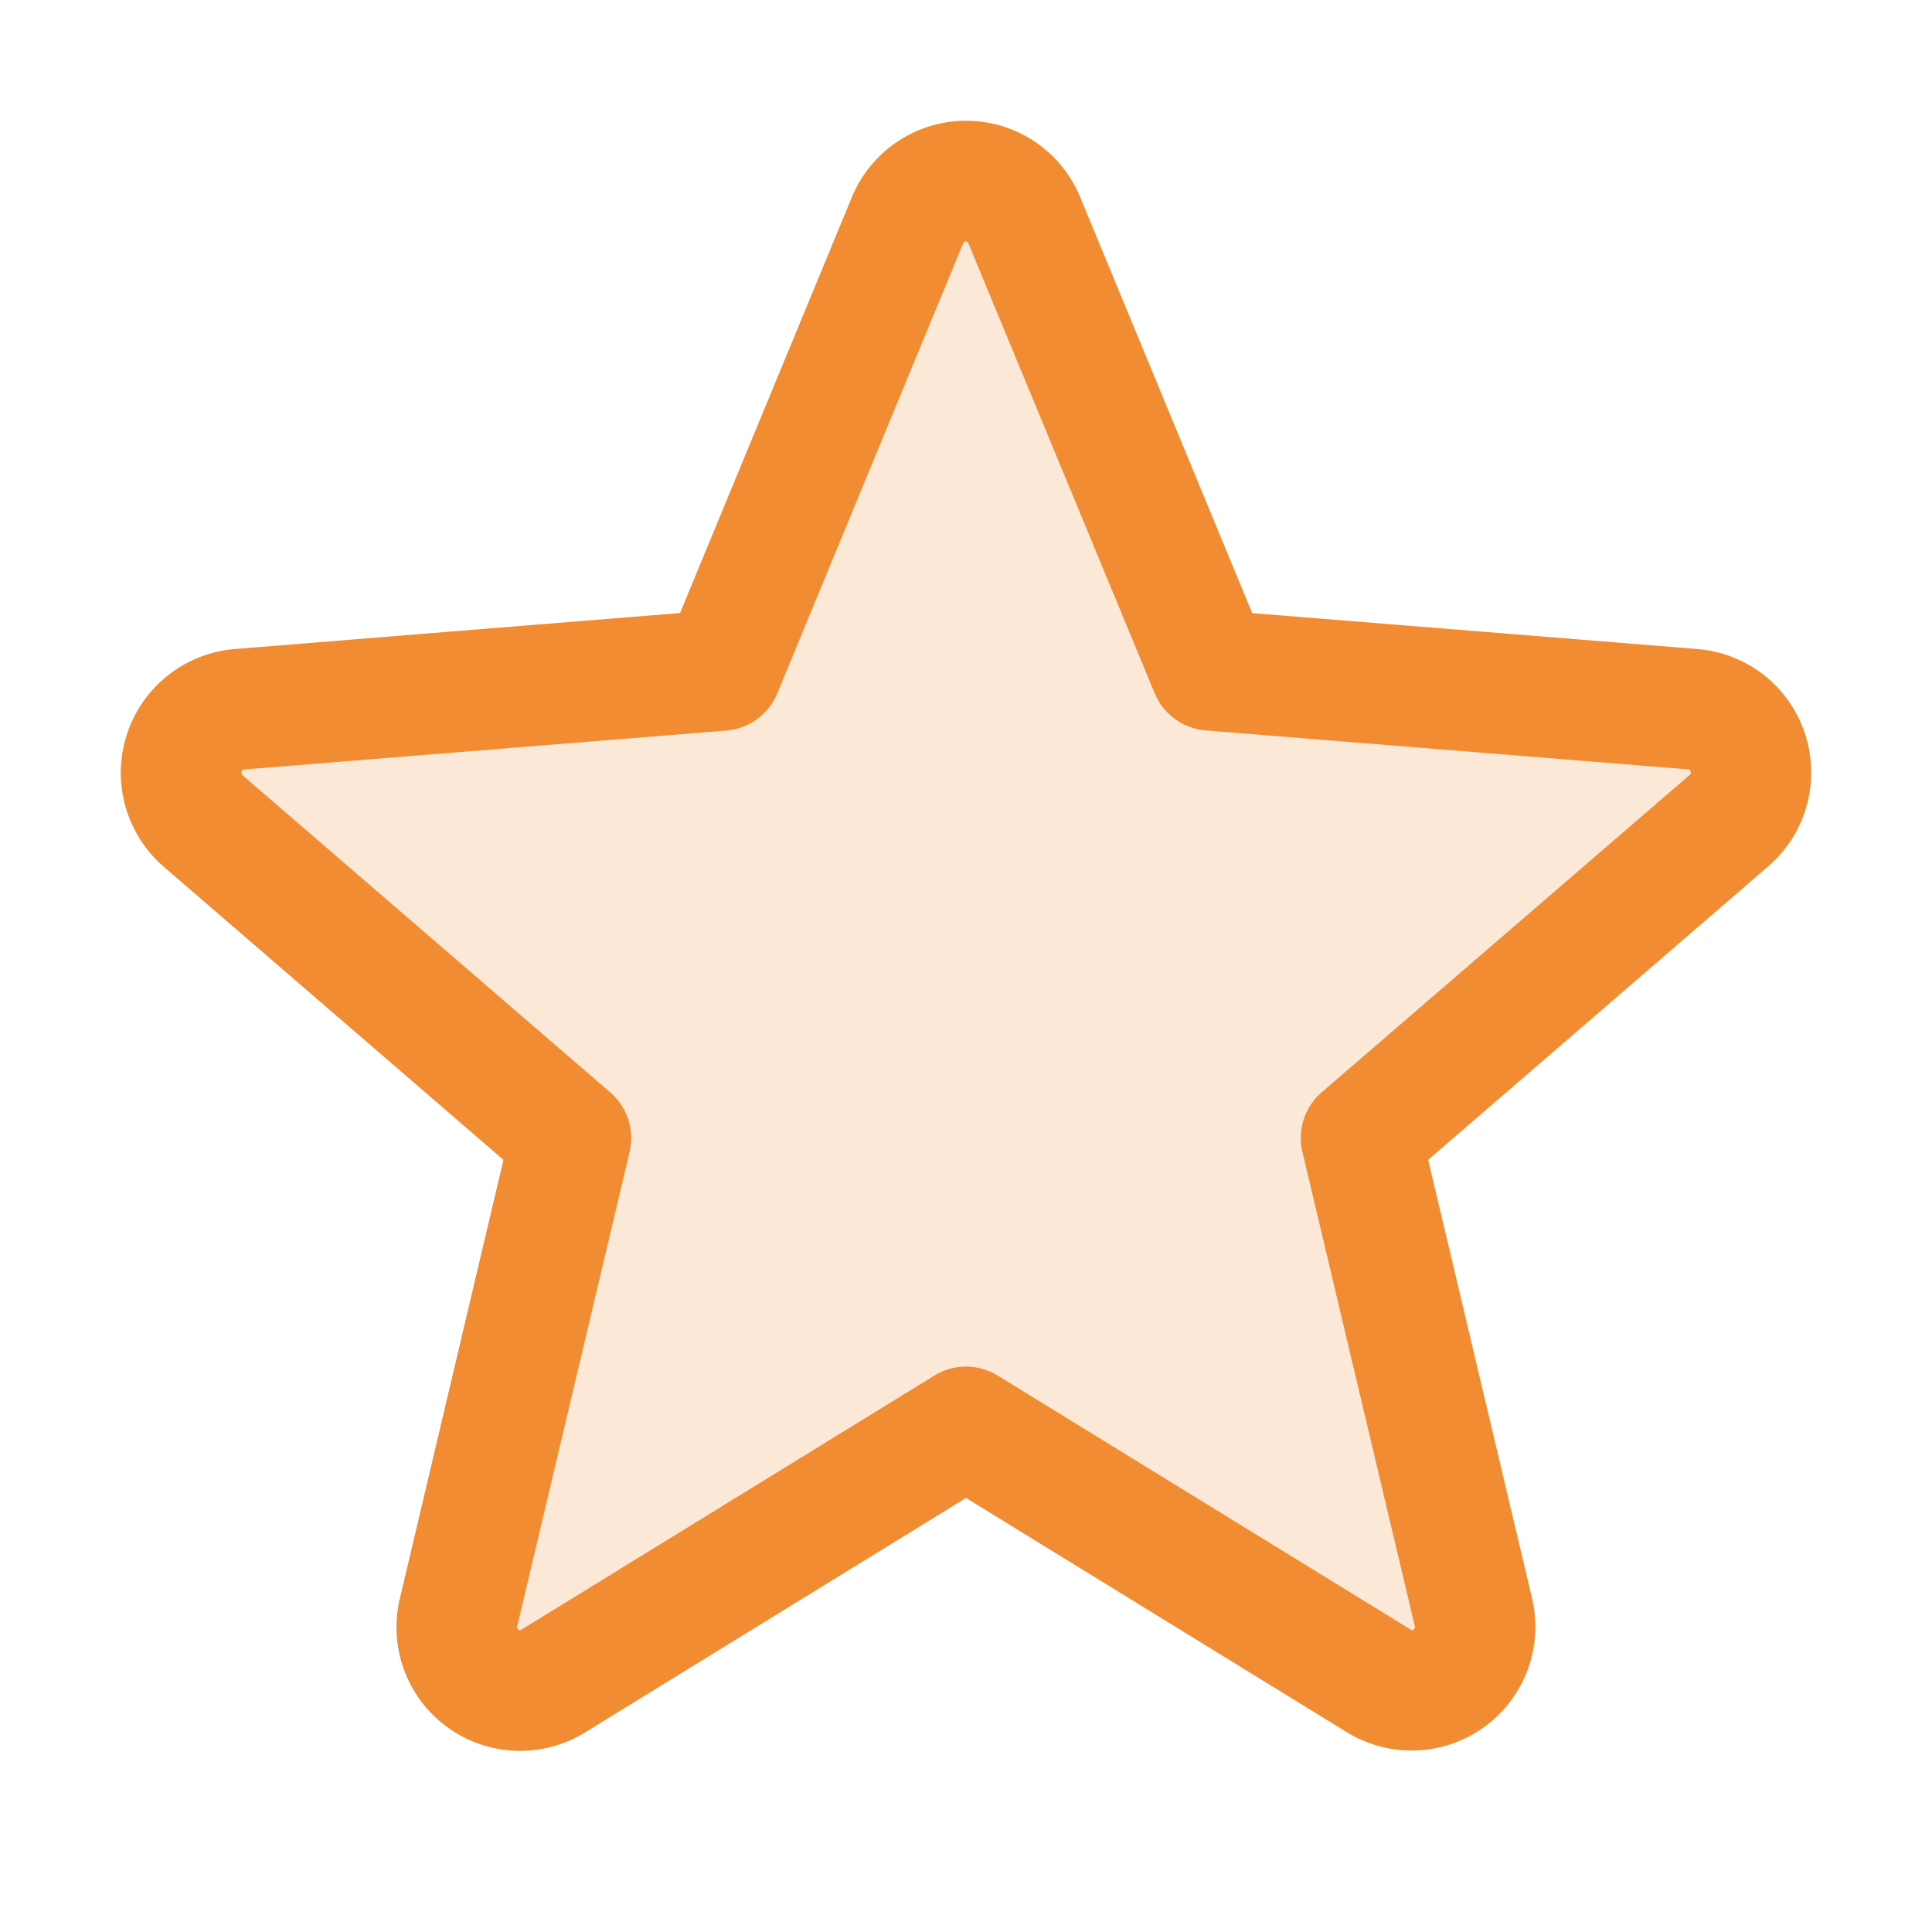 <svg xmlns="http://www.w3.org/2000/svg" width="32" height="32" fill="#f28c32" viewBox="0 0 256 256"><path d="M229.06,108.79l-48.7,42,14.88,62.79a8.4,8.4,0,0,1-12.52,9.17L128,189.09,73.28,222.74a8.4,8.4,0,0,1-12.52-9.17l14.88-62.79-48.7-42A8.46,8.46,0,0,1,31.73,94L95.64,88.8l24.62-59.6a8.36,8.36,0,0,1,15.48,0l24.62,59.6L224.27,94A8.46,8.46,0,0,1,229.06,108.79Z" opacity="0.2"></path><path d="M239.18,97.26A16.38,16.38,0,0,0,224.92,86l-59-4.76L143.14,26.15a16.36,16.36,0,0,0-30.27,0L90.11,81.23,31.08,86a16.46,16.46,0,0,0-9.37,28.86l45,38.83L53,211.75a16.38,16.38,0,0,0,24.5,17.82L128,198.49l50.53,31.08A16.4,16.4,0,0,0,203,211.75l-13.76-58.07,45-38.83A16.43,16.43,0,0,0,239.18,97.26Zm-15.34,5.47-48.7,42a8,8,0,0,0-2.56,7.91l14.88,62.8a.37.37,0,0,1-.17.48c-.18.14-.23.11-.38,0l-54.72-33.65a8,8,0,0,0-8.38,0L69.09,215.94c-.15.09-.19.12-.38,0a.37.37,0,0,1-.17-.48l14.88-62.8a8,8,0,0,0-2.56-7.91l-48.7-42c-.12-.1-.23-.19-.13-.5s.18-.27.33-.29l63.92-5.16A8,8,0,0,0,103,91.86l24.62-59.61c.08-.17.11-.25.35-.25s.27.08.35.25L153,91.86a8,8,0,0,0,6.75,4.92l63.92,5.16c.15,0,.24,0,.33.29S224,102.63,223.84,102.73Z"></path></svg>